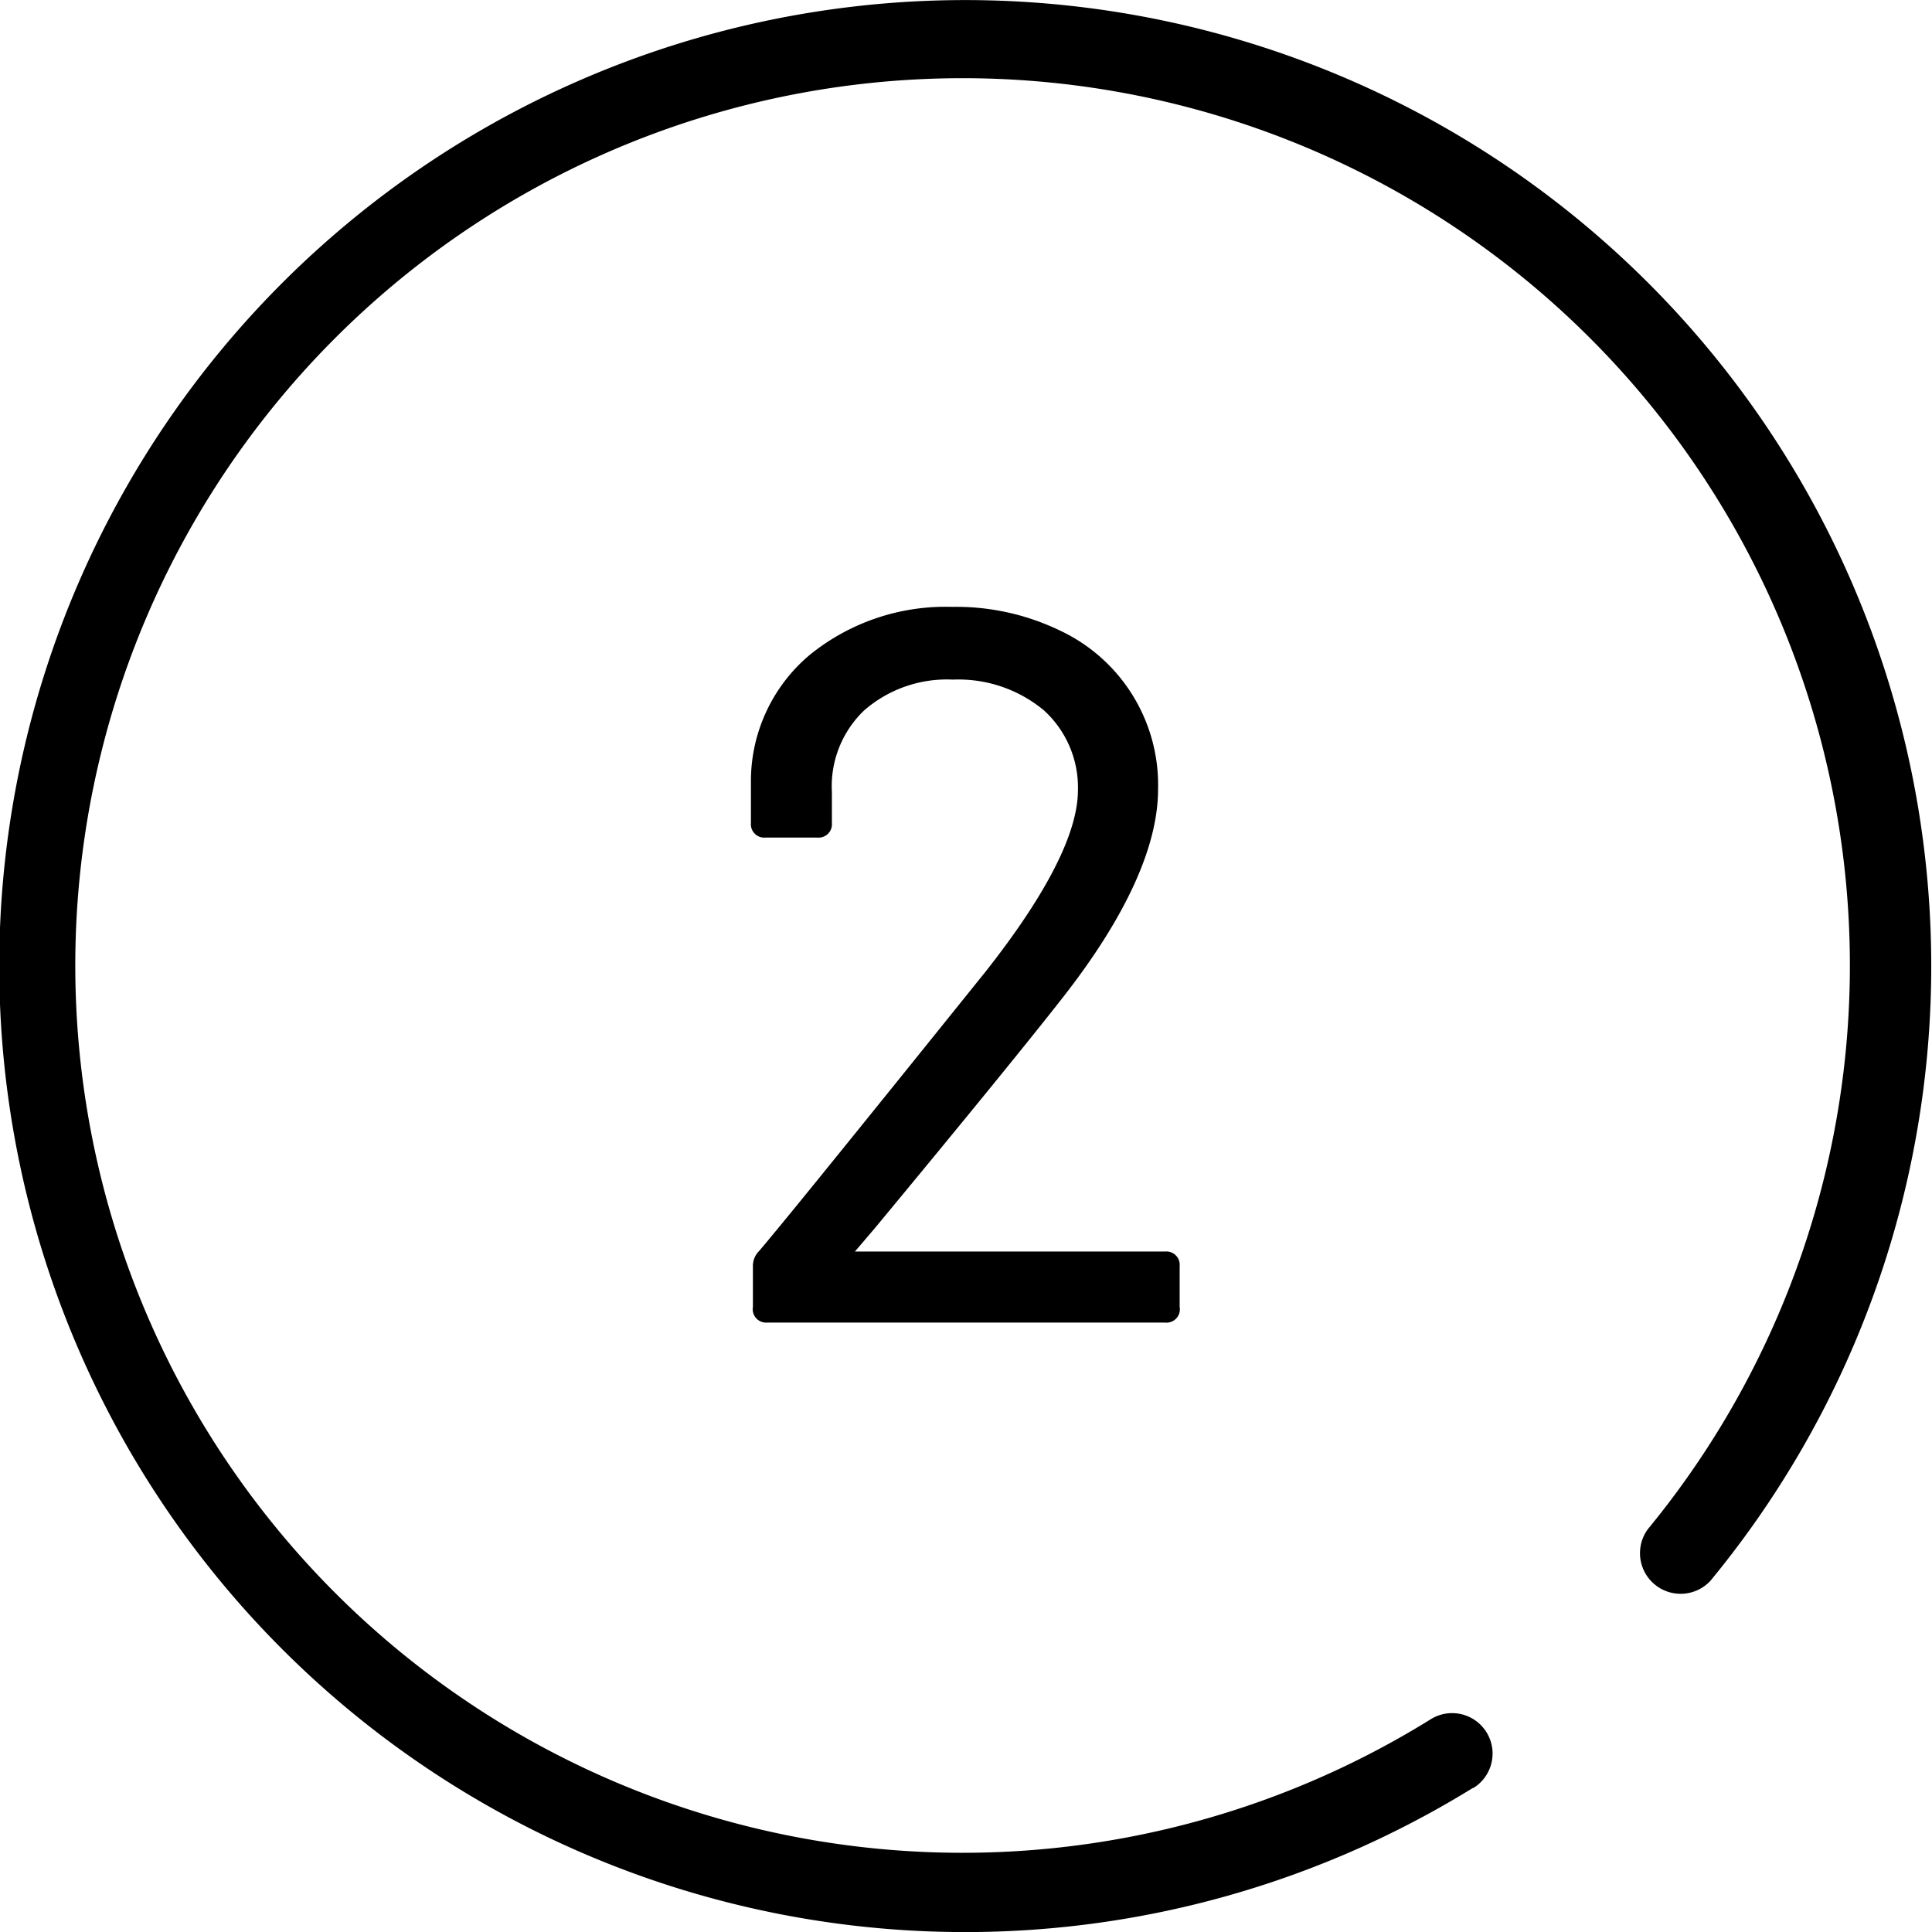 <svg xmlns="http://www.w3.org/2000/svg" id="Ebene_1" data-name="Ebene 1" viewBox="0 0 68 68"><path d="M30,44.21H41a.31.31,0,0,1,.35.35V46a.31.31,0,0,1-.35.35H27a.31.31,0,0,1-.35-.35V44.56a.58.58,0,0,1,.18-.42q1.18-1.39,5.37-6.6l2.6-3.23c2.2-2.79,3.3-5,3.3-6.5a3.77,3.77,0,0,0-1.27-3,4.77,4.77,0,0,0-3.3-1.12,4.57,4.57,0,0,0-3.23,1.14,3.8,3.8,0,0,0-1.19,3v1.09a.31.31,0,0,1-.35.35H26.94a.31.31,0,0,1-.35-.35V27.53a5.63,5.63,0,0,1,2-4.35,7.36,7.36,0,0,1,4.93-1.65,8.22,8.22,0,0,1,3.73.81,5.9,5.9,0,0,1,3.37,5.44q0,3-3.3,7.2-1.73,2.21-6.64,8.14l-.77.92C29.86,44.15,29.88,44.21,30,44.21Zm11,2.34H27A.47.47,0,0,1,26.5,46V44.56a.73.73,0,0,1,.22-.53c.78-.92,2.53-3.08,5.36-6.59l2.6-3.23c2.17-2.75,3.26-4.9,3.26-6.4A3.67,3.67,0,0,0,36.74,25a4.71,4.71,0,0,0-3.2-1.08A4.43,4.43,0,0,0,30.42,25a3.69,3.69,0,0,0-1.14,2.88v1.09a.47.47,0,0,1-.51.51H26.94a.47.47,0,0,1-.51-.51V27.53a5.8,5.8,0,0,1,2.07-4.48,7.58,7.58,0,0,1,5-1.69,8.4,8.4,0,0,1,3.8.83,6,6,0,0,1,3.46,5.59c0,2-1.12,4.47-3.33,7.3-1.18,1.51-3.41,4.25-6.64,8.15l-.7.82H41a.47.47,0,0,1,.52.51V46A.47.47,0,0,1,41,46.55Zm-7.48-23A4.92,4.92,0,0,1,37,24.71a4,4,0,0,1,1.32,3.1c0,1.6-1.09,3.76-3.33,6.6l-2.6,3.23c-2.83,3.52-4.59,5.68-5.38,6.61a.43.43,0,0,0-.13.31V46c0,.14,0,.18.18.18H41c.15,0,.19,0,.19-.18V44.56c0-.14,0-.18-.19-.18H30a.27.27,0,0,1-.25-.12.3.3,0,0,1,0-.31l.78-.93c3.23-3.9,5.46-6.63,6.64-8.14,2.16-2.77,3.26-5.16,3.26-7.1a5.83,5.83,0,0,0-.85-3.13,6,6,0,0,0-2.43-2.17,8.17,8.17,0,0,0-3.65-.79,7.22,7.22,0,0,0-4.82,1.62,5.45,5.45,0,0,0-2,4.23v1.4c0,.14,0,.18.18.18h1.83c.14,0,.18,0,.18-.18V27.85a4,4,0,0,1,1.25-3.12A4.72,4.72,0,0,1,33.54,23.54Zm-3.49,20.6ZM51.86,62.93a1.42,1.42,0,1,0-1.5-2.42A31.23,31.23,0,1,1,58,53.82a1.43,1.43,0,0,0,2.2,1.82,34,34,0,1,0-8.36,7.29Z"></path></svg>